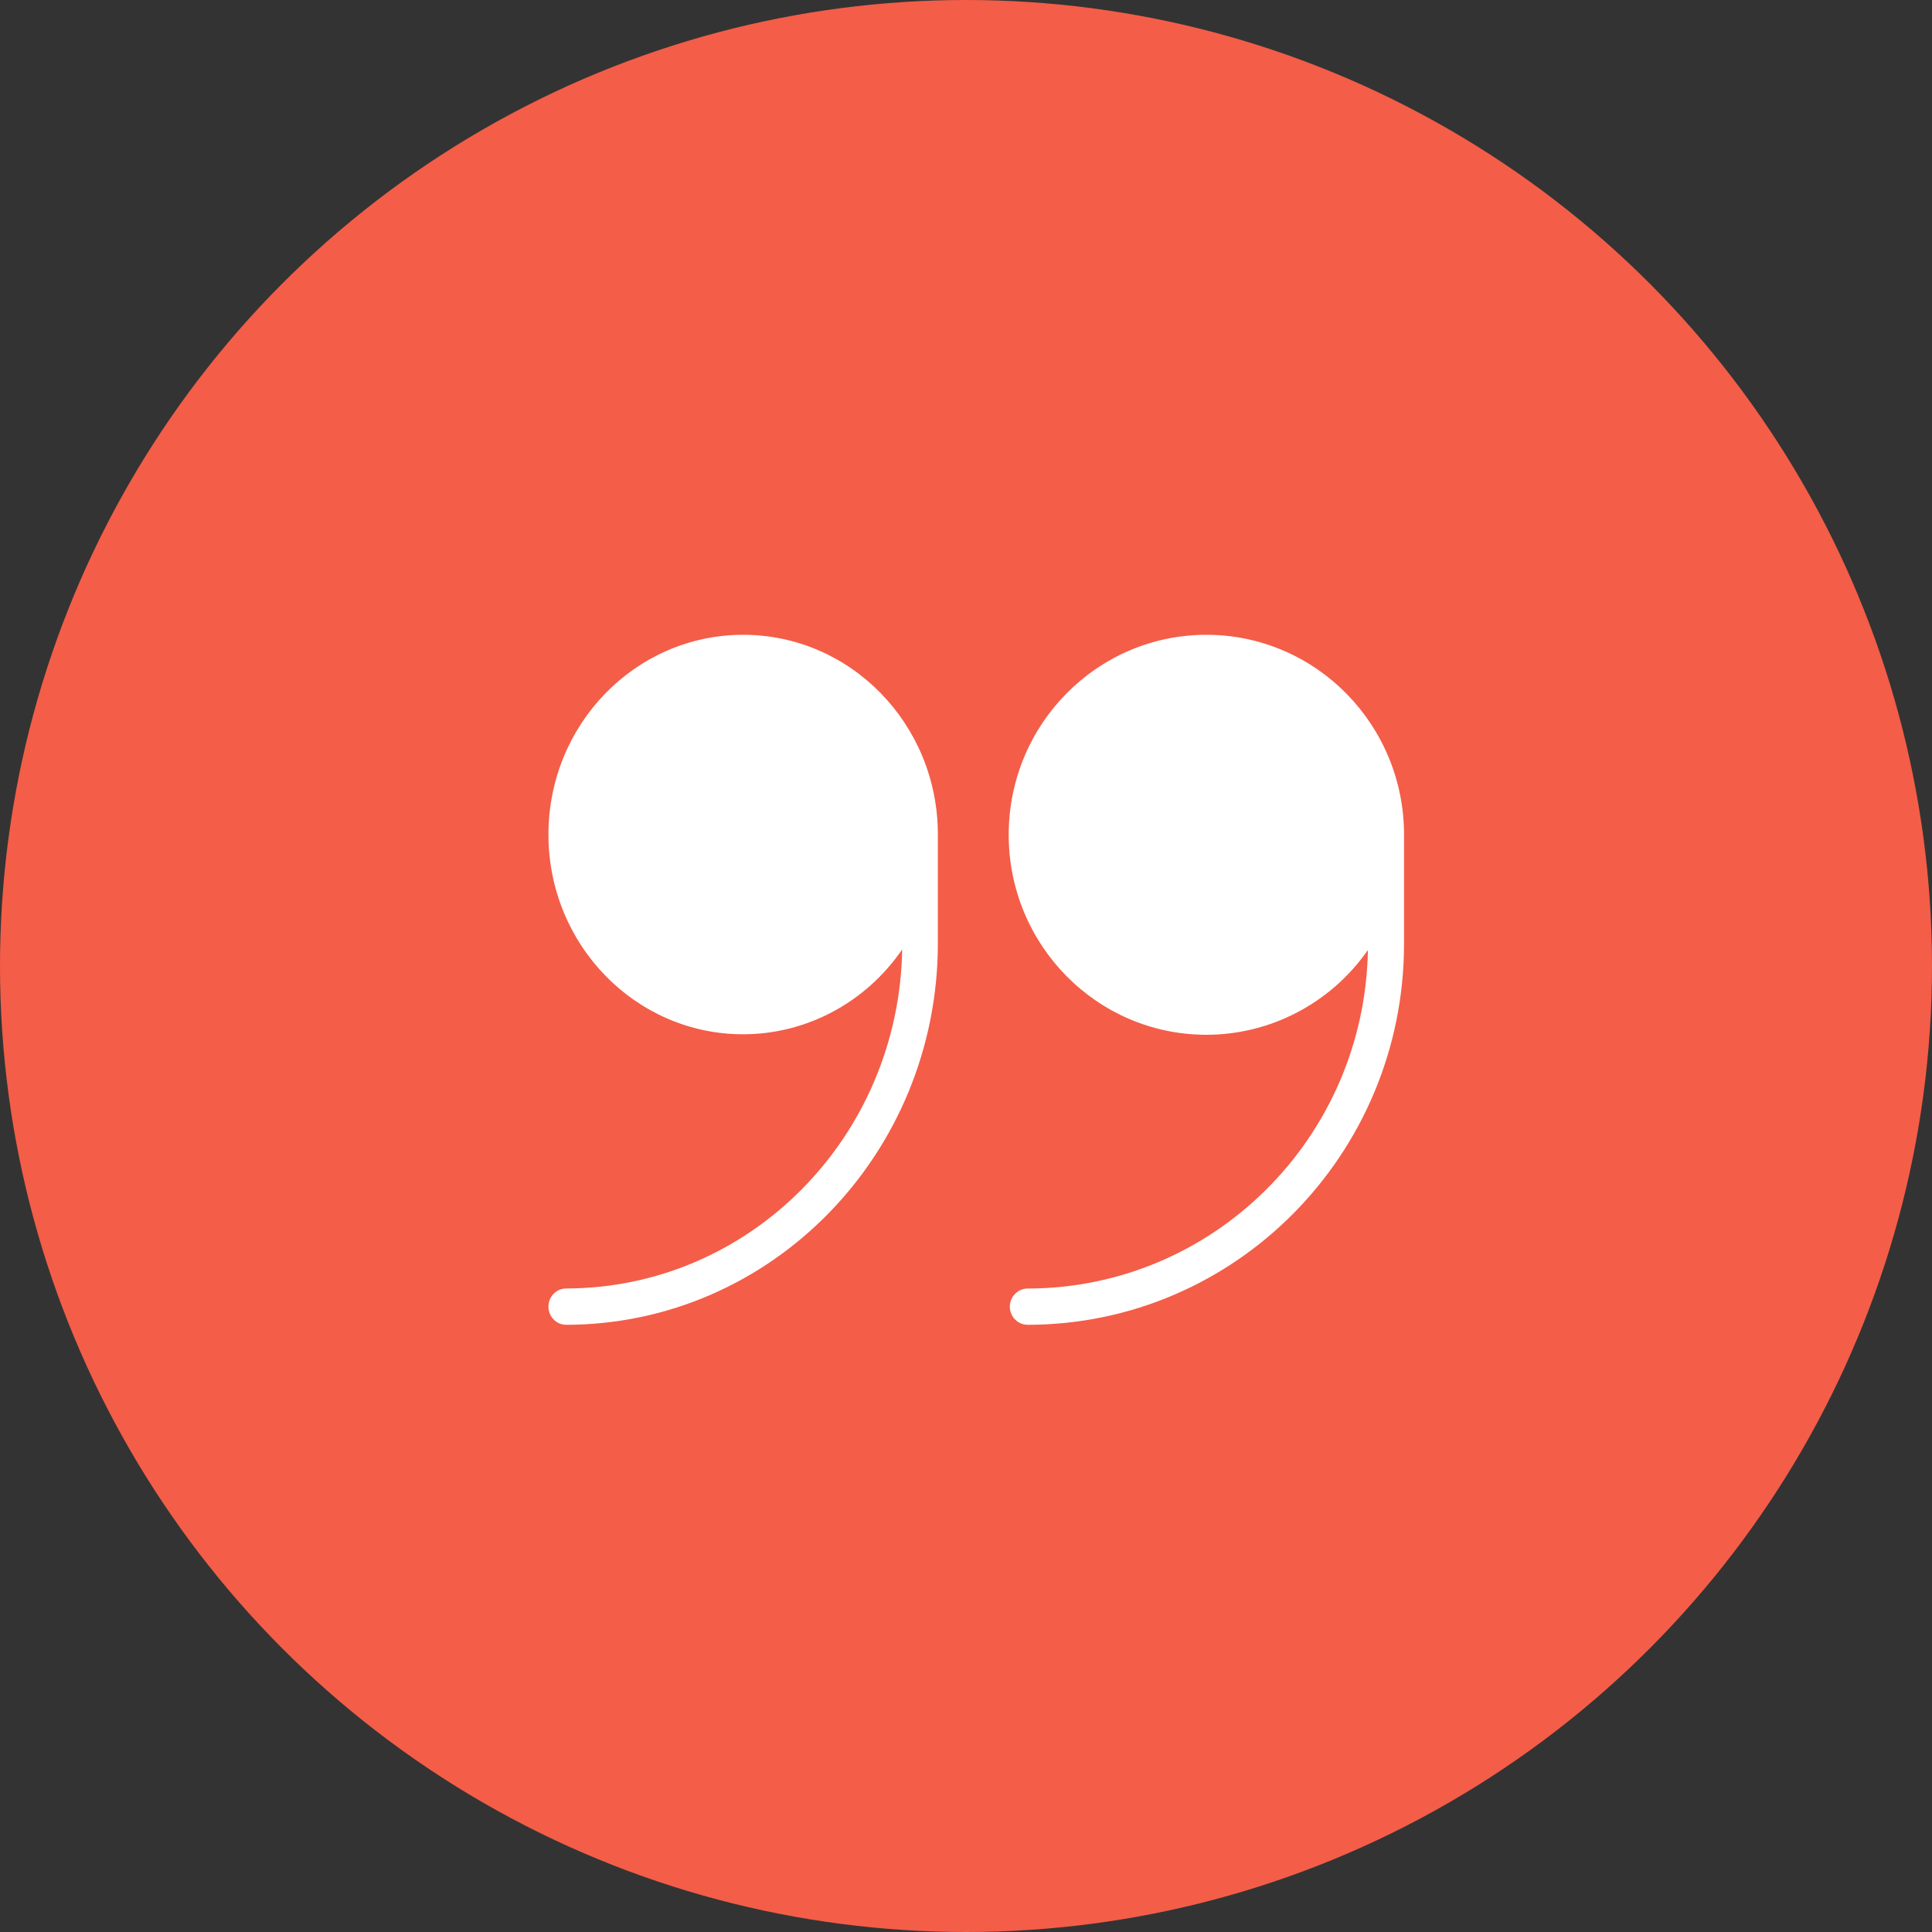 <?xml version="1.0" encoding="UTF-8"?>
<svg width="70px" height="70px" viewBox="0 0 70 70" version="1.1" xmlns="http://www.w3.org/2000/svg" xmlns:xlink="http://www.w3.org/1999/xlink">
    <rect x="0" y="0" width="70" height="70" fill="#333333" stroke="none"/>
    <!-- Generator: Sketch 55.2 (78181) - https://sketchapp.com -->
    <title>quote</title>
    <desc>Created with Sketch.</desc>
    <g id="Page-1" stroke="none" stroke-width="1" fill="none" fill-rule="evenodd">
        <g id="Event-2-Page--Template-Pack-1" transform="translate(-1281, -5033)">
            <g id="Tetimonial" transform="translate(228, 4885)">
                <g id="Group-16" transform="translate(623, 128)">
                    <g id="quote" transform="translate(430, 20)">
                        <circle id="Oval" fill="#F45D48" cx="35" cy="35" r="35"></circle>
                        <g transform="translate(35, 35.5) scale(-1, -1) translate(-35, -35.5) translate(19, 23)" fill="#FFFFFF" id="Group-13">
                            <g transform="translate(0.129, 0)">
                                <path d="M13.633,1.314 C13.992,1.314 14.283,1.02 14.283,0.657 C14.283,0.294 13.992,0 13.633,0 C6.107,0.009 0.009,6.179 0,13.793 L0,17.734 C-0.011,21.735 3.186,24.989 7.142,25 C11.097,25.011 14.313,21.777 14.324,17.775 C14.335,13.773 11.138,10.52 7.183,10.508 C4.847,10.502 2.655,11.648 1.309,13.579 C1.429,6.777 6.909,1.323 13.633,1.314 Z" id="Path"></path>
                                <path d="M23.945,10.526 C21.651,10.528 19.501,11.675 18.183,13.601 C18.301,6.788 23.715,1.325 30.359,1.316 C30.713,1.316 31,1.021 31,0.658 C31,0.295 30.713,0 30.359,0 C22.923,0.009 16.898,6.189 16.89,13.816 L16.89,17.763 C16.89,21.76 20.048,25 23.945,25 C27.841,25 31,21.76 31,17.763 C31,13.766 27.841,10.526 23.945,10.526 Z" id="Path"></path>
                            </g>
                        </g>
                    </g>
                </g>
            </g>
        </g>
    </g>
</svg>